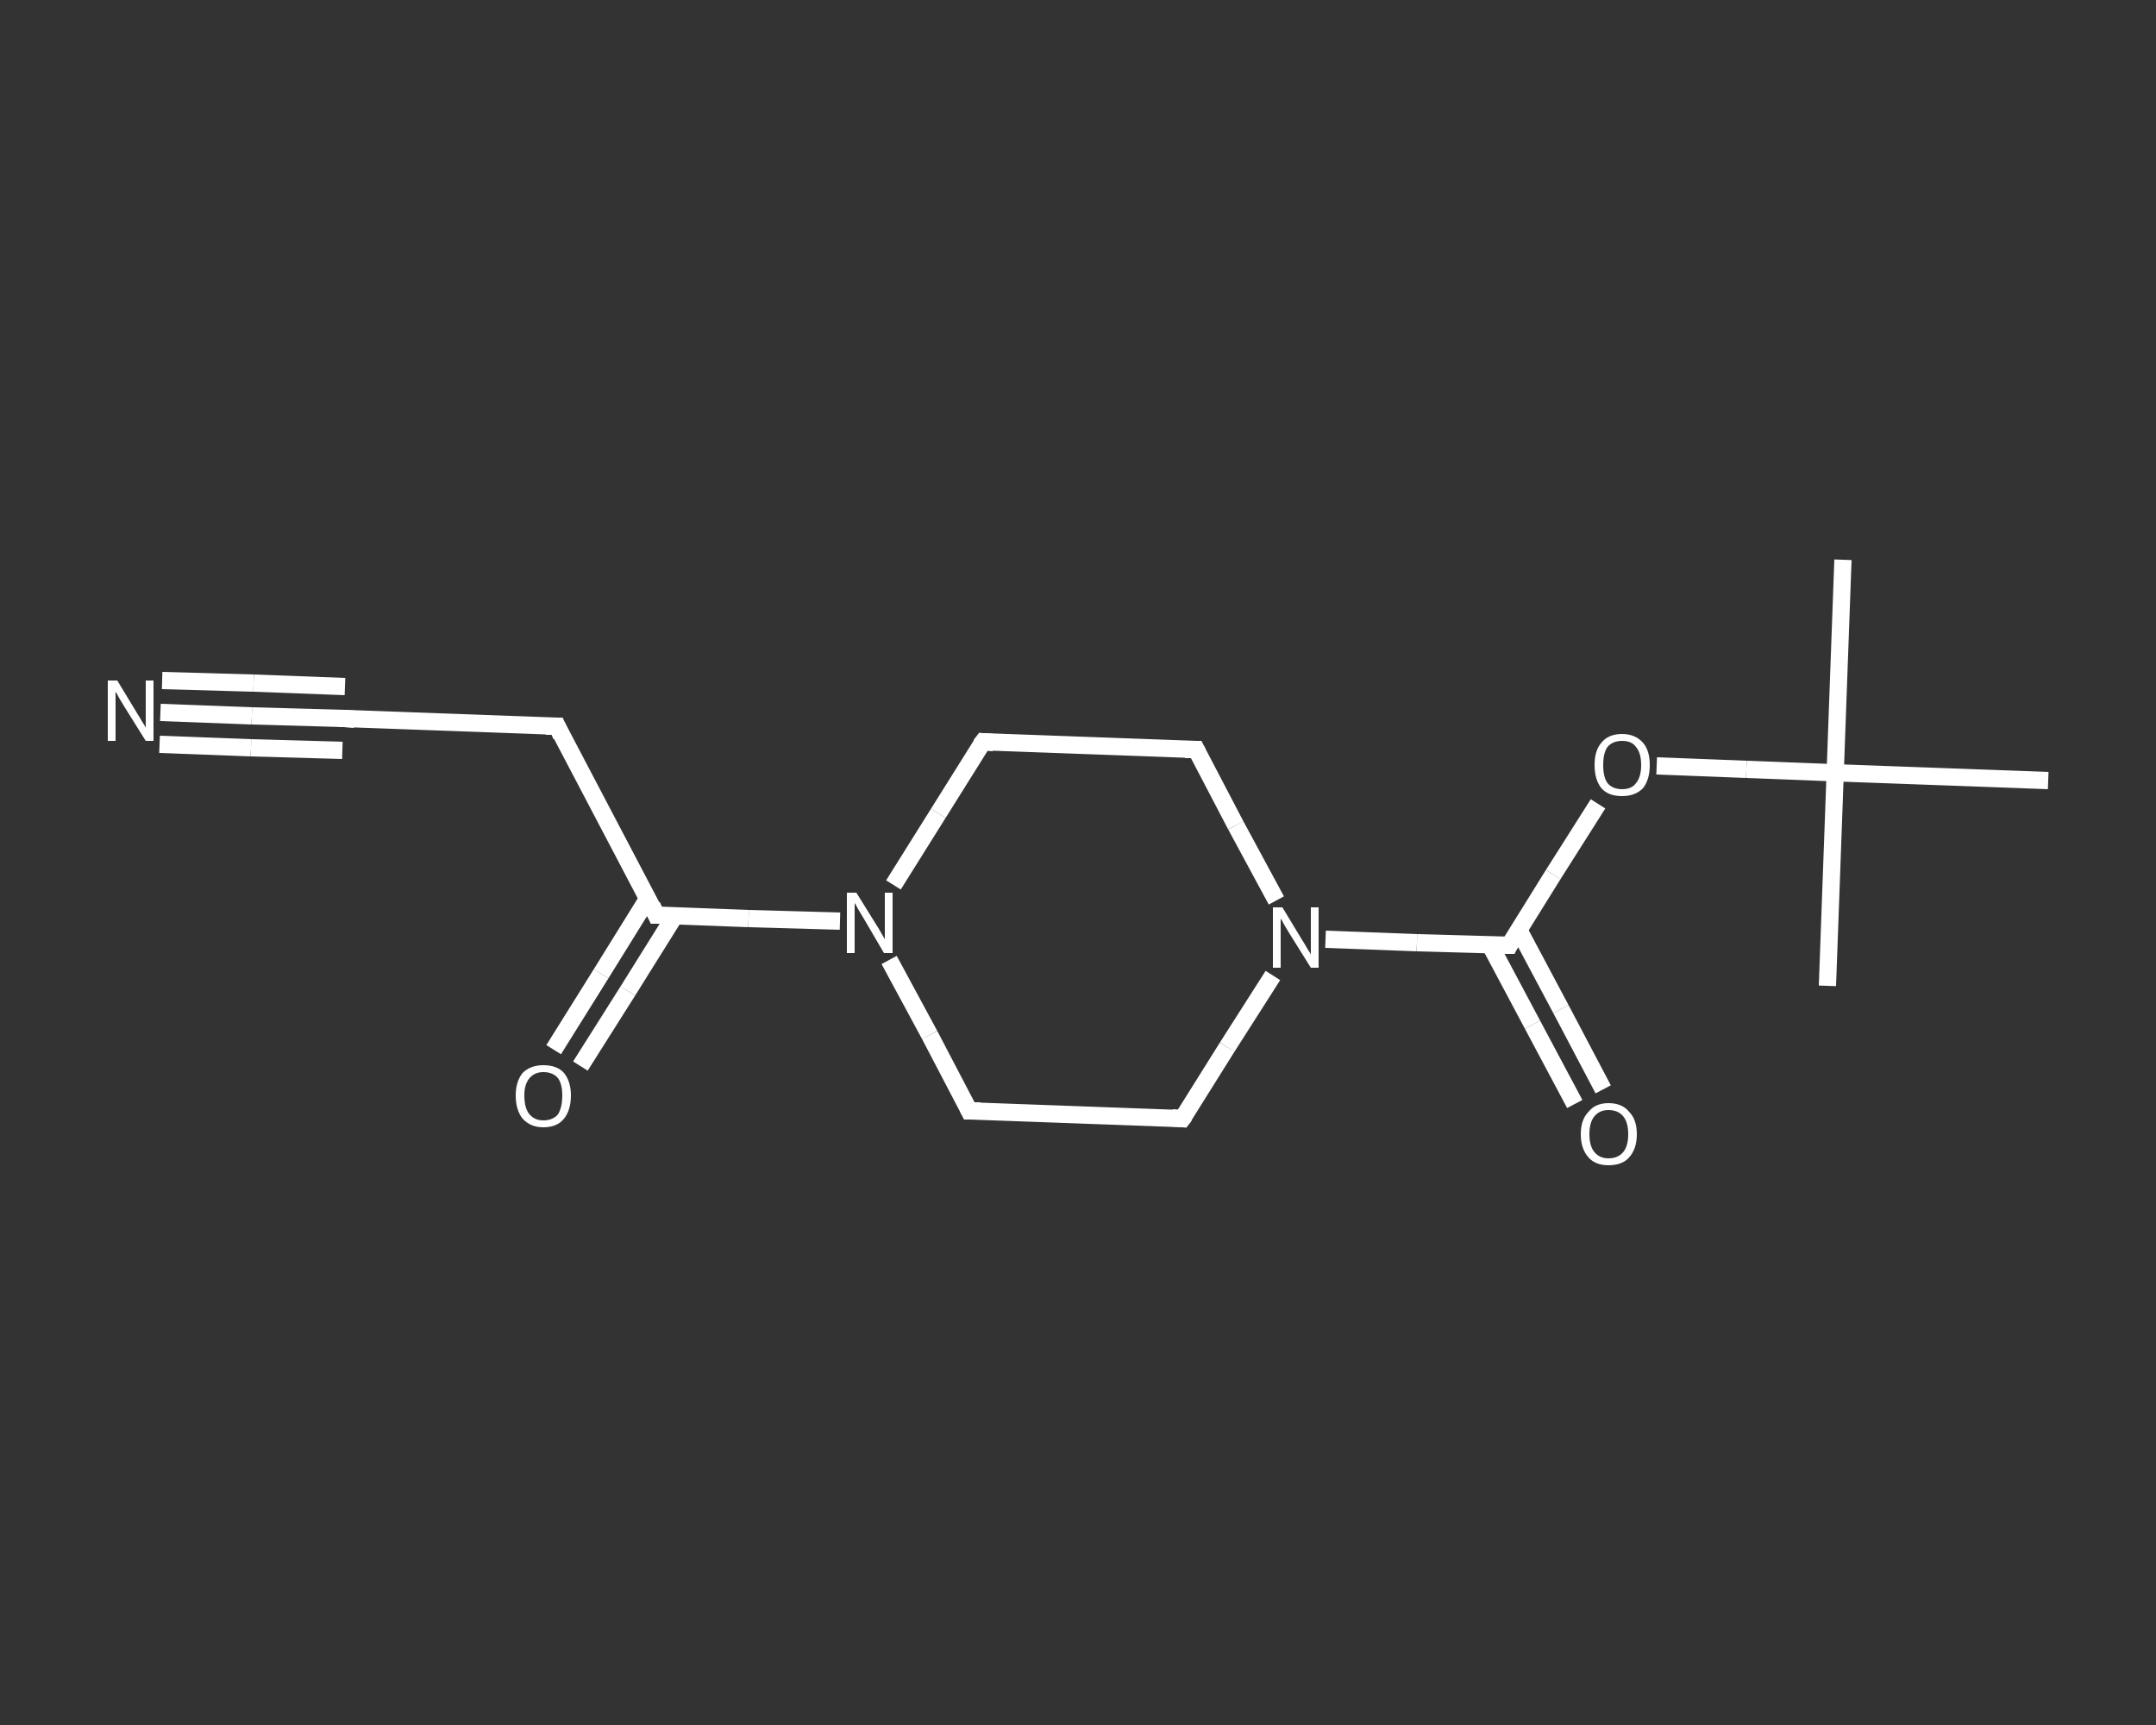 <?xml version='1.0' encoding='iso-8859-1'?>
<svg version='1.1' baseProfile='full'
              xmlns='http://www.w3.org/2000/svg'
                      xmlns:rdkit='http://www.rdkit.org/xml'
                      xmlns:xlink='http://www.w3.org/1999/xlink'
                  xml:space='preserve'
width='250px' height='200px' viewBox='0 0 250 200'>
<rect x="0" y="0" width="250" height="200" fill="#333333" stroke="none"/>
<!-- END OF HEADER -->
<rect style='opacity:1.0;fill:transparent;stroke:none' width='250.0' height='200.0' x='0.0' y='0.0'> </rect>
<path class='bond-0 atom-0 atom-1' d='M 213.7,64.9 L 212.8,89.6' style='fill:none;fill-rule:evenodd;stroke:#FFFFFF;stroke-width:2.0px;stroke-linecap:butt;stroke-linejoin:miter;stroke-opacity:1' />
<path class='bond-1 atom-1 atom-2' d='M 212.8,89.6 L 211.9,114.3' style='fill:none;fill-rule:evenodd;stroke:#FFFFFF;stroke-width:2.0px;stroke-linecap:butt;stroke-linejoin:miter;stroke-opacity:1' />
<path class='bond-2 atom-1 atom-3' d='M 212.8,89.6 L 237.5,90.5' style='fill:none;fill-rule:evenodd;stroke:#FFFFFF;stroke-width:2.0px;stroke-linecap:butt;stroke-linejoin:miter;stroke-opacity:1' />
<path class='bond-3 atom-1 atom-4' d='M 212.8,89.6 L 202.5,89.2' style='fill:none;fill-rule:evenodd;stroke:#FFFFFF;stroke-width:2.0px;stroke-linecap:butt;stroke-linejoin:miter;stroke-opacity:1' />
<path class='bond-3 atom-1 atom-4' d='M 202.5,89.2 L 192.1,88.8' style='fill:none;fill-rule:evenodd;stroke:#FFFFFF;stroke-width:2.0px;stroke-linecap:butt;stroke-linejoin:miter;stroke-opacity:1' />
<path class='bond-4 atom-4 atom-5' d='M 185.3,93.2 L 180.1,101.4' style='fill:none;fill-rule:evenodd;stroke:#FFFFFF;stroke-width:2.0px;stroke-linecap:butt;stroke-linejoin:miter;stroke-opacity:1' />
<path class='bond-4 atom-4 atom-5' d='M 180.1,101.4 L 175.0,109.6' style='fill:none;fill-rule:evenodd;stroke:#FFFFFF;stroke-width:2.0px;stroke-linecap:butt;stroke-linejoin:miter;stroke-opacity:1' />
<path class='bond-5 atom-5 atom-6' d='M 172.8,109.6 L 177.7,118.8' style='fill:none;fill-rule:evenodd;stroke:#FFFFFF;stroke-width:2.0px;stroke-linecap:butt;stroke-linejoin:miter;stroke-opacity:1' />
<path class='bond-5 atom-5 atom-6' d='M 177.7,118.8 L 182.6,128.0' style='fill:none;fill-rule:evenodd;stroke:#FFFFFF;stroke-width:2.0px;stroke-linecap:butt;stroke-linejoin:miter;stroke-opacity:1' />
<path class='bond-5 atom-5 atom-6' d='M 176.1,107.8 L 181.0,117.0' style='fill:none;fill-rule:evenodd;stroke:#FFFFFF;stroke-width:2.0px;stroke-linecap:butt;stroke-linejoin:miter;stroke-opacity:1' />
<path class='bond-5 atom-5 atom-6' d='M 181.0,117.0 L 185.9,126.3' style='fill:none;fill-rule:evenodd;stroke:#FFFFFF;stroke-width:2.0px;stroke-linecap:butt;stroke-linejoin:miter;stroke-opacity:1' />
<path class='bond-6 atom-5 atom-7' d='M 175.0,109.6 L 164.3,109.3' style='fill:none;fill-rule:evenodd;stroke:#FFFFFF;stroke-width:2.0px;stroke-linecap:butt;stroke-linejoin:miter;stroke-opacity:1' />
<path class='bond-6 atom-5 atom-7' d='M 164.3,109.3 L 153.7,108.9' style='fill:none;fill-rule:evenodd;stroke:#FFFFFF;stroke-width:2.0px;stroke-linecap:butt;stroke-linejoin:miter;stroke-opacity:1' />
<path class='bond-7 atom-7 atom-8' d='M 147.6,113.1 L 142.3,121.4' style='fill:none;fill-rule:evenodd;stroke:#FFFFFF;stroke-width:2.0px;stroke-linecap:butt;stroke-linejoin:miter;stroke-opacity:1' />
<path class='bond-7 atom-7 atom-8' d='M 142.3,121.4 L 137.1,129.7' style='fill:none;fill-rule:evenodd;stroke:#FFFFFF;stroke-width:2.0px;stroke-linecap:butt;stroke-linejoin:miter;stroke-opacity:1' />
<path class='bond-8 atom-8 atom-9' d='M 137.1,129.7 L 112.4,128.8' style='fill:none;fill-rule:evenodd;stroke:#FFFFFF;stroke-width:2.0px;stroke-linecap:butt;stroke-linejoin:miter;stroke-opacity:1' />
<path class='bond-9 atom-9 atom-10' d='M 112.4,128.8 L 107.8,120.0' style='fill:none;fill-rule:evenodd;stroke:#FFFFFF;stroke-width:2.0px;stroke-linecap:butt;stroke-linejoin:miter;stroke-opacity:1' />
<path class='bond-9 atom-9 atom-10' d='M 107.8,120.0 L 103.1,111.3' style='fill:none;fill-rule:evenodd;stroke:#FFFFFF;stroke-width:2.0px;stroke-linecap:butt;stroke-linejoin:miter;stroke-opacity:1' />
<path class='bond-10 atom-10 atom-11' d='M 97.4,106.8 L 86.8,106.5' style='fill:none;fill-rule:evenodd;stroke:#FFFFFF;stroke-width:2.0px;stroke-linecap:butt;stroke-linejoin:miter;stroke-opacity:1' />
<path class='bond-10 atom-10 atom-11' d='M 86.8,106.5 L 76.1,106.1' style='fill:none;fill-rule:evenodd;stroke:#FFFFFF;stroke-width:2.0px;stroke-linecap:butt;stroke-linejoin:miter;stroke-opacity:1' />
<path class='bond-11 atom-11 atom-12' d='M 75.1,104.2 L 69.7,112.9' style='fill:none;fill-rule:evenodd;stroke:#FFFFFF;stroke-width:2.0px;stroke-linecap:butt;stroke-linejoin:miter;stroke-opacity:1' />
<path class='bond-11 atom-11 atom-12' d='M 69.7,112.9 L 64.2,121.7' style='fill:none;fill-rule:evenodd;stroke:#FFFFFF;stroke-width:2.0px;stroke-linecap:butt;stroke-linejoin:miter;stroke-opacity:1' />
<path class='bond-11 atom-11 atom-12' d='M 78.3,106.1 L 72.8,114.9' style='fill:none;fill-rule:evenodd;stroke:#FFFFFF;stroke-width:2.0px;stroke-linecap:butt;stroke-linejoin:miter;stroke-opacity:1' />
<path class='bond-11 atom-11 atom-12' d='M 72.8,114.9 L 67.3,123.6' style='fill:none;fill-rule:evenodd;stroke:#FFFFFF;stroke-width:2.0px;stroke-linecap:butt;stroke-linejoin:miter;stroke-opacity:1' />
<path class='bond-12 atom-11 atom-13' d='M 76.1,106.1 L 64.6,84.2' style='fill:none;fill-rule:evenodd;stroke:#FFFFFF;stroke-width:2.0px;stroke-linecap:butt;stroke-linejoin:miter;stroke-opacity:1' />
<path class='bond-13 atom-13 atom-14' d='M 64.6,84.2 L 39.9,83.3' style='fill:none;fill-rule:evenodd;stroke:#FFFFFF;stroke-width:2.0px;stroke-linecap:butt;stroke-linejoin:miter;stroke-opacity:1' />
<path class='bond-14 atom-14 atom-15' d='M 39.9,83.3 L 29.2,83.0' style='fill:none;fill-rule:evenodd;stroke:#FFFFFF;stroke-width:2.0px;stroke-linecap:butt;stroke-linejoin:miter;stroke-opacity:1' />
<path class='bond-14 atom-14 atom-15' d='M 29.2,83.0 L 18.6,82.6' style='fill:none;fill-rule:evenodd;stroke:#FFFFFF;stroke-width:2.0px;stroke-linecap:butt;stroke-linejoin:miter;stroke-opacity:1' />
<path class='bond-14 atom-14 atom-15' d='M 39.7,87.0 L 29.1,86.7' style='fill:none;fill-rule:evenodd;stroke:#FFFFFF;stroke-width:2.0px;stroke-linecap:butt;stroke-linejoin:miter;stroke-opacity:1' />
<path class='bond-14 atom-14 atom-15' d='M 29.1,86.7 L 18.5,86.3' style='fill:none;fill-rule:evenodd;stroke:#FFFFFF;stroke-width:2.0px;stroke-linecap:butt;stroke-linejoin:miter;stroke-opacity:1' />
<path class='bond-14 atom-14 atom-15' d='M 40.0,79.6 L 29.4,79.2' style='fill:none;fill-rule:evenodd;stroke:#FFFFFF;stroke-width:2.0px;stroke-linecap:butt;stroke-linejoin:miter;stroke-opacity:1' />
<path class='bond-14 atom-14 atom-15' d='M 29.4,79.2 L 18.8,78.9' style='fill:none;fill-rule:evenodd;stroke:#FFFFFF;stroke-width:2.0px;stroke-linecap:butt;stroke-linejoin:miter;stroke-opacity:1' />
<path class='bond-15 atom-10 atom-16' d='M 103.6,102.6 L 108.8,94.3' style='fill:none;fill-rule:evenodd;stroke:#FFFFFF;stroke-width:2.0px;stroke-linecap:butt;stroke-linejoin:miter;stroke-opacity:1' />
<path class='bond-15 atom-10 atom-16' d='M 108.8,94.3 L 114.0,86.0' style='fill:none;fill-rule:evenodd;stroke:#FFFFFF;stroke-width:2.0px;stroke-linecap:butt;stroke-linejoin:miter;stroke-opacity:1' />
<path class='bond-16 atom-16 atom-17' d='M 114.0,86.0 L 138.7,86.9' style='fill:none;fill-rule:evenodd;stroke:#FFFFFF;stroke-width:2.0px;stroke-linecap:butt;stroke-linejoin:miter;stroke-opacity:1' />
<path class='bond-17 atom-17 atom-7' d='M 138.7,86.9 L 143.3,95.7' style='fill:none;fill-rule:evenodd;stroke:#FFFFFF;stroke-width:2.0px;stroke-linecap:butt;stroke-linejoin:miter;stroke-opacity:1' />
<path class='bond-17 atom-17 atom-7' d='M 143.3,95.7 L 148.0,104.4' style='fill:none;fill-rule:evenodd;stroke:#FFFFFF;stroke-width:2.0px;stroke-linecap:butt;stroke-linejoin:miter;stroke-opacity:1' />
<path d='M 175.2,109.2 L 175.0,109.6 L 174.4,109.6' style='fill:none;stroke:#FFFFFF;stroke-width:2.0px;stroke-linecap:butt;stroke-linejoin:miter;stroke-opacity:1;' />
<path d='M 137.4,129.3 L 137.1,129.7 L 135.9,129.6' style='fill:none;stroke:#FFFFFF;stroke-width:2.0px;stroke-linecap:butt;stroke-linejoin:miter;stroke-opacity:1;' />
<path d='M 113.7,128.8 L 112.4,128.8 L 112.2,128.4' style='fill:none;stroke:#FFFFFF;stroke-width:2.0px;stroke-linecap:butt;stroke-linejoin:miter;stroke-opacity:1;' />
<path d='M 76.7,106.1 L 76.1,106.1 L 75.6,105.0' style='fill:none;stroke:#FFFFFF;stroke-width:2.0px;stroke-linecap:butt;stroke-linejoin:miter;stroke-opacity:1;' />
<path d='M 65.1,85.3 L 64.6,84.2 L 63.3,84.2' style='fill:none;stroke:#FFFFFF;stroke-width:2.0px;stroke-linecap:butt;stroke-linejoin:miter;stroke-opacity:1;' />
<path d='M 41.1,83.4 L 39.9,83.3 L 39.3,83.3' style='fill:none;stroke:#FFFFFF;stroke-width:2.0px;stroke-linecap:butt;stroke-linejoin:miter;stroke-opacity:1;' />
<path d='M 113.7,86.4 L 114.0,86.0 L 115.2,86.1' style='fill:none;stroke:#FFFFFF;stroke-width:2.0px;stroke-linecap:butt;stroke-linejoin:miter;stroke-opacity:1;' />
<path d='M 137.4,86.9 L 138.7,86.9 L 138.9,87.3' style='fill:none;stroke:#FFFFFF;stroke-width:2.0px;stroke-linecap:butt;stroke-linejoin:miter;stroke-opacity:1;' />
<path class='atom-4' d='M 184.9 88.7
Q 184.9 87.0, 185.7 86.1
Q 186.5 85.1, 188.1 85.1
Q 189.6 85.1, 190.5 86.1
Q 191.3 87.0, 191.3 88.7
Q 191.3 90.4, 190.5 91.4
Q 189.6 92.3, 188.1 92.3
Q 186.5 92.3, 185.7 91.4
Q 184.9 90.4, 184.9 88.7
M 188.1 91.5
Q 189.2 91.5, 189.7 90.8
Q 190.3 90.1, 190.3 88.7
Q 190.3 87.3, 189.7 86.6
Q 189.2 85.9, 188.1 85.9
Q 187.0 85.9, 186.4 86.6
Q 185.9 87.3, 185.9 88.7
Q 185.9 90.1, 186.4 90.8
Q 187.0 91.5, 188.1 91.5
' fill='#FFFFFF'/>
<path class='atom-6' d='M 183.3 131.5
Q 183.3 129.8, 184.2 128.9
Q 185.0 127.9, 186.5 127.9
Q 188.1 127.9, 188.9 128.9
Q 189.8 129.8, 189.8 131.5
Q 189.8 133.2, 188.9 134.2
Q 188.1 135.1, 186.5 135.1
Q 185.0 135.1, 184.2 134.2
Q 183.3 133.2, 183.3 131.5
M 186.5 134.3
Q 187.6 134.3, 188.2 133.6
Q 188.8 132.9, 188.8 131.5
Q 188.8 130.1, 188.2 129.4
Q 187.6 128.7, 186.5 128.7
Q 185.5 128.7, 184.9 129.4
Q 184.3 130.1, 184.3 131.5
Q 184.3 132.9, 184.9 133.6
Q 185.5 134.3, 186.5 134.3
' fill='#FFFFFF'/>
<path class='atom-7' d='M 148.7 105.2
L 151.0 109.0
Q 151.2 109.3, 151.6 110.0
Q 152.0 110.6, 152.0 110.7
L 152.0 105.2
L 152.9 105.2
L 152.9 112.2
L 152.0 112.2
L 149.5 108.2
Q 149.2 107.7, 148.9 107.2
Q 148.6 106.6, 148.5 106.5
L 148.5 112.2
L 147.6 112.2
L 147.6 105.2
L 148.7 105.2
' fill='#FFFFFF'/>
<path class='atom-10' d='M 99.3 103.5
L 101.6 107.2
Q 101.8 107.5, 102.2 108.2
Q 102.6 108.9, 102.6 108.9
L 102.6 103.5
L 103.5 103.5
L 103.5 110.5
L 102.5 110.5
L 100.1 106.4
Q 99.8 105.9, 99.5 105.4
Q 99.2 104.8, 99.1 104.7
L 99.1 110.5
L 98.2 110.5
L 98.2 103.5
L 99.3 103.5
' fill='#FFFFFF'/>
<path class='atom-12' d='M 59.8 127.0
Q 59.8 125.4, 60.6 124.4
Q 61.5 123.5, 63.0 123.5
Q 64.6 123.5, 65.4 124.4
Q 66.2 125.4, 66.2 127.0
Q 66.2 128.7, 65.4 129.7
Q 64.6 130.7, 63.0 130.7
Q 61.5 130.7, 60.6 129.7
Q 59.8 128.7, 59.8 127.0
M 63.0 129.9
Q 64.1 129.9, 64.7 129.2
Q 65.2 128.4, 65.2 127.0
Q 65.2 125.7, 64.7 125.0
Q 64.1 124.3, 63.0 124.3
Q 62.0 124.3, 61.4 125.0
Q 60.8 125.7, 60.8 127.0
Q 60.8 128.5, 61.4 129.2
Q 62.0 129.9, 63.0 129.9
' fill='#FFFFFF'/>
<path class='atom-15' d='M 13.6 78.9
L 15.9 82.7
Q 16.1 83.0, 16.5 83.7
Q 16.9 84.3, 16.9 84.4
L 16.9 78.9
L 17.8 78.9
L 17.8 85.9
L 16.9 85.9
L 14.4 81.9
Q 14.1 81.4, 13.8 80.9
Q 13.5 80.3, 13.4 80.2
L 13.4 85.9
L 12.5 85.9
L 12.5 78.9
L 13.6 78.9
' fill='#FFFFFF'/>
</svg>
